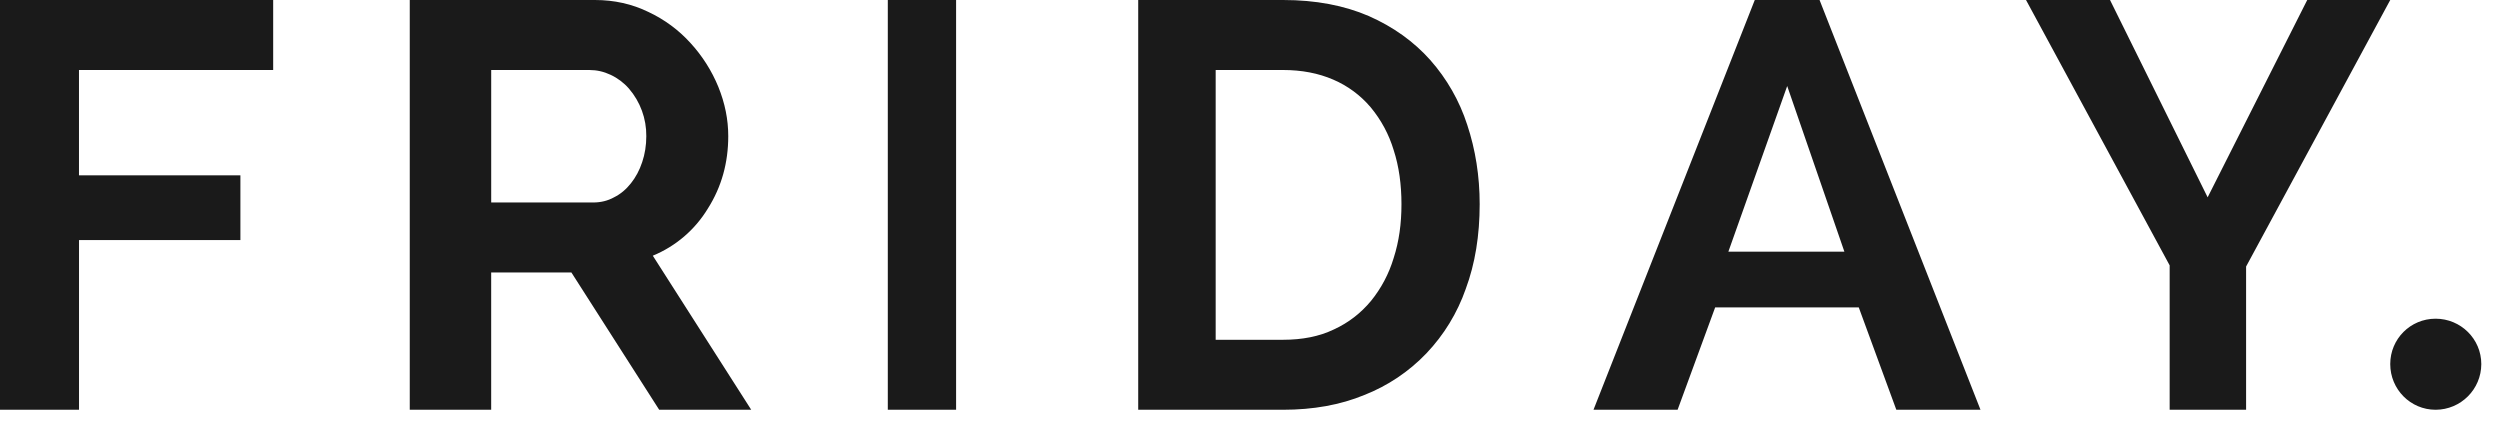 <?xml version="1.0" encoding="UTF-8"?>
<svg width="123px" height="21px" viewBox="0 0 123 21" version="1.1" xmlns="http://www.w3.org/2000/svg" xmlns:xlink="http://www.w3.org/1999/xlink">
    <!-- Generator: Sketch 52 (66869) - http://www.bohemiancoding.com/sketch -->
    <title>Friday</title>
    <desc>Created with Sketch.</desc>
    <g id="Sections" stroke="none" stroke-width="1" fill="none" fill-rule="evenodd">
        <g id="Sections-/-Clients-/-Brands-&amp;-Testimonial-/-Light" transform="translate(-744, -351)" fill="#1A1A1A" fill-rule="nonzero">
            <g id="Outer">
                <g id="Inner" transform="translate(150, 150)">
                    <g id="Content" transform="translate(0, 195)">
                        <g id="Brands" transform="translate(50, 0)">
                            <g id="Row">
                                <g id="Friday" transform="translate(544, 6)">
                                    <path d="M0,20.158 L0,0 L13.44,0 L13.44,3.444 L3.886,3.444 L3.886,8.626 L11.828,8.626 L11.828,11.812 L3.888,11.812 L3.888,20.16 L0,20.158 Z M20.16,20.16 L20.16,0 L29.27,0 C30.219,0 31.098,0.197 31.902,0.588 C32.688,0.956 33.393,1.476 33.975,2.119 C34.554,2.751 35.017,3.48 35.342,4.273 C35.669,5.079 35.83,5.886 35.83,6.696 C35.83,8.01 35.501,9.194 34.828,10.258 C34.196,11.302 33.247,12.116 32.118,12.58 L36.96,20.16 L32.432,20.16 L28.113,13.406 L24.166,13.406 L24.166,20.16 L20.16,20.16 Z M24.167,9.962 L29.187,9.962 C29.552,9.962 29.897,9.882 30.214,9.706 C30.535,9.547 30.811,9.311 31.043,9.016 C31.278,8.72 31.46,8.384 31.596,7.976 C31.73,7.58 31.798,7.151 31.798,6.699 C31.807,5.839 31.502,5.005 30.94,4.355 C30.69,4.069 30.383,3.84 30.04,3.68 C29.704,3.522 29.361,3.445 29.012,3.445 L24.167,3.445 L24.167,9.962 Z M43.68,20.16 L43.68,0 L47.04,0 L47.04,20.16 L43.68,20.16 Z M56,20.16 L56,0 L63.127,0 C64.734,0 66.135,0.268 67.341,0.788 C68.55,1.32 69.559,2.045 70.368,2.952 C71.188,3.879 71.808,4.965 72.188,6.142 C72.593,7.365 72.8,8.664 72.8,10.044 C72.8,11.579 72.576,12.973 72.115,14.213 C71.702,15.397 71.041,16.479 70.177,17.387 C69.321,18.281 68.281,18.98 67.128,19.433 C65.941,19.923 64.604,20.16 63.128,20.16 L56,20.16 Z M68.952,10.044 C68.952,9.092 68.832,8.193 68.568,7.383 C68.336,6.612 67.951,5.896 67.436,5.277 C66.937,4.688 66.307,4.222 65.597,3.918 C64.867,3.602 64.044,3.444 63.127,3.444 L59.811,3.444 L59.811,16.717 L63.127,16.717 C64.066,16.717 64.906,16.557 65.633,16.206 C66.361,15.87 66.958,15.4 67.453,14.806 C67.959,14.182 68.337,13.466 68.568,12.696 C68.833,11.874 68.952,11.005 68.952,10.044 Z M78.4,20.16 L86.335,0 L89.522,0 L97.44,20.16 L93.299,20.16 L91.451,15.124 L84.386,15.124 L82.538,20.16 L78.4,20.16 Z M87.93,4.232 L85.035,12.383 L90.744,12.383 L87.93,4.232 Z M103.813,0 L108.616,9.708 L113.516,0 L117.6,0 L110.508,13.113 L110.508,20.16 L106.747,20.16 L106.747,13.056 L99.68,0 L103.813,0 Z M122.08,17.912 C122.078,19.153 121.073,20.158 119.832,20.16 C118.593,20.16 117.6,19.152 117.6,17.912 C117.6,16.676 118.593,15.68 119.832,15.68 C121.069,15.68 122.08,16.676 122.08,17.912 Z" id="icons/Client_05"></path>
                                </g>
                            </g>
                        </g>
                    </g>
                </g>
            </g>
        </g>
    </g>
</svg>